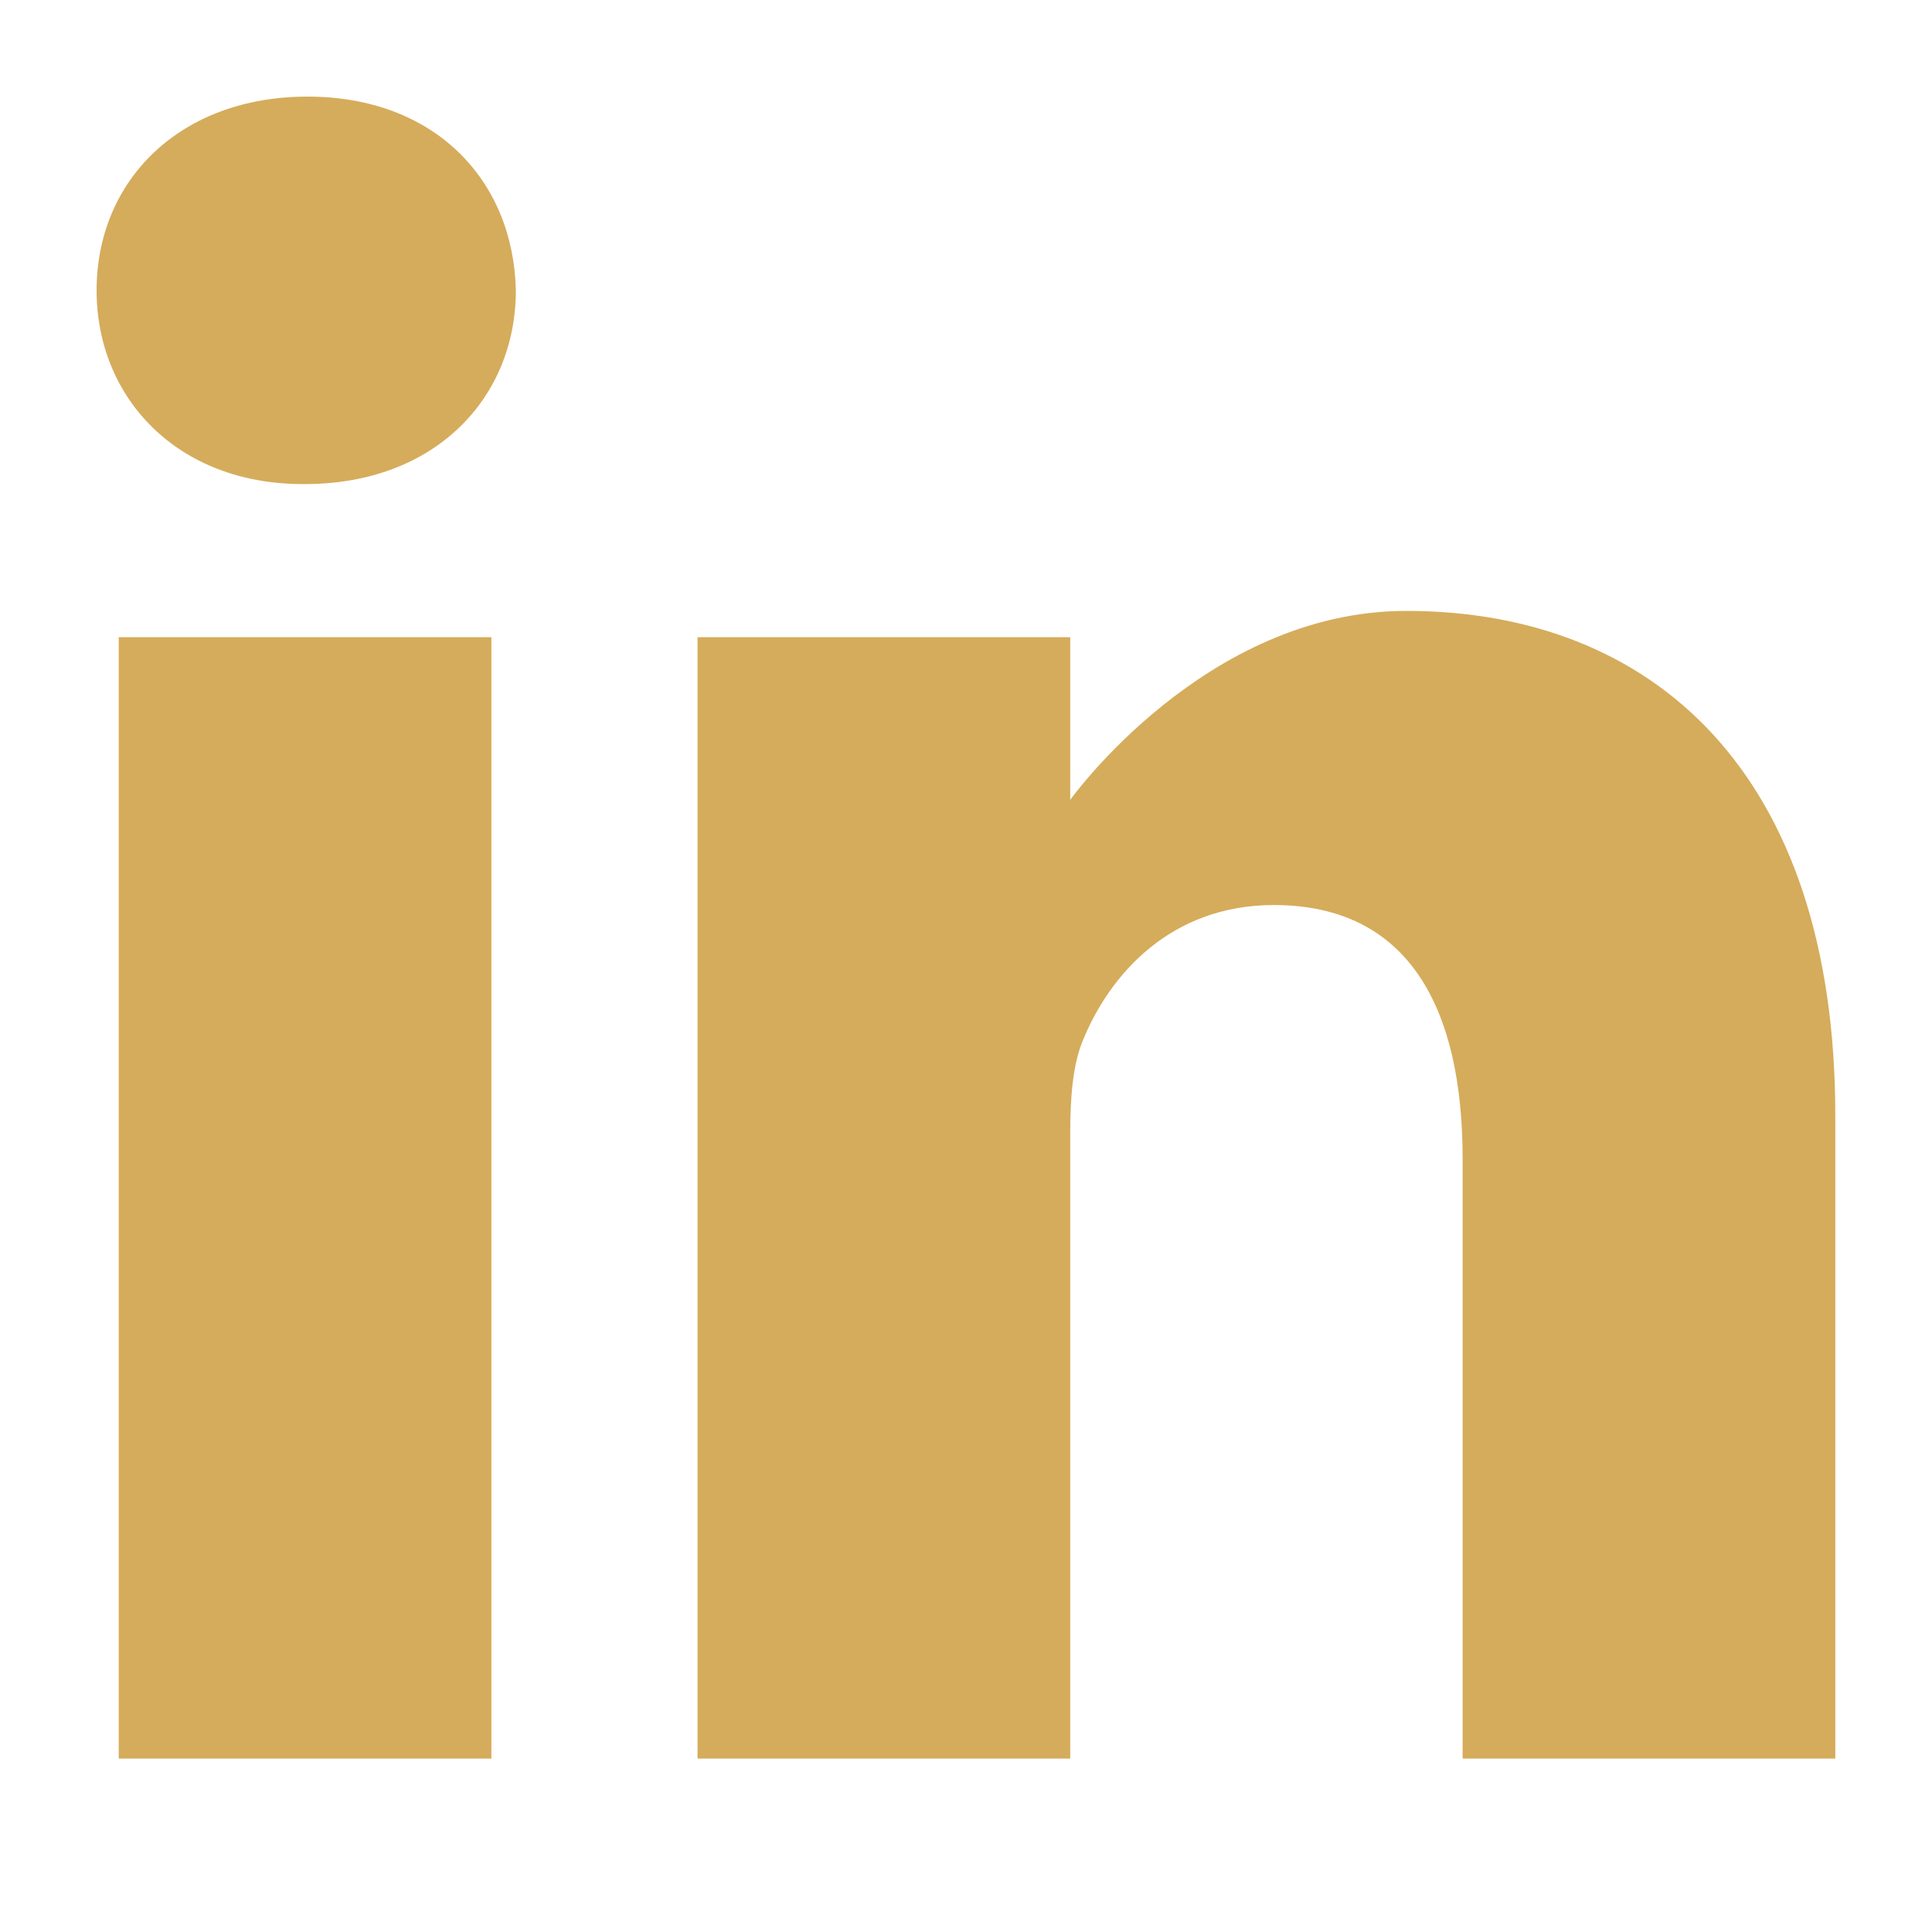 <svg width="20" height="20" viewBox="0 0 20 20" fill="none" xmlns="http://www.w3.org/2000/svg">
<g id="LinkedIn">
<path id="Union" fill-rule="evenodd" clip-rule="evenodd" d="M3.183 1C1.863 1 1 1.867 1 3.006C1 4.12 1.837 5.011 3.132 5.011H3.157C4.503 5.011 5.34 4.12 5.34 3.006C5.315 1.867 4.503 1 3.183 1ZM1.229 6.596H5.087V18.205H1.229V6.596ZM11.079 8.28C11.079 8.28 12.475 6.324 14.557 6.324C17.095 6.324 18.999 7.983 18.999 11.549V18.205H15.141V11.995C15.141 10.434 14.582 9.369 13.186 9.369C12.12 9.369 11.485 10.087 11.206 10.78C11.104 11.029 11.079 11.375 11.079 11.722V18.205H7.221V6.596H11.079V8.28Z" fill="#D5AC5B"/>
</g>
</svg>
